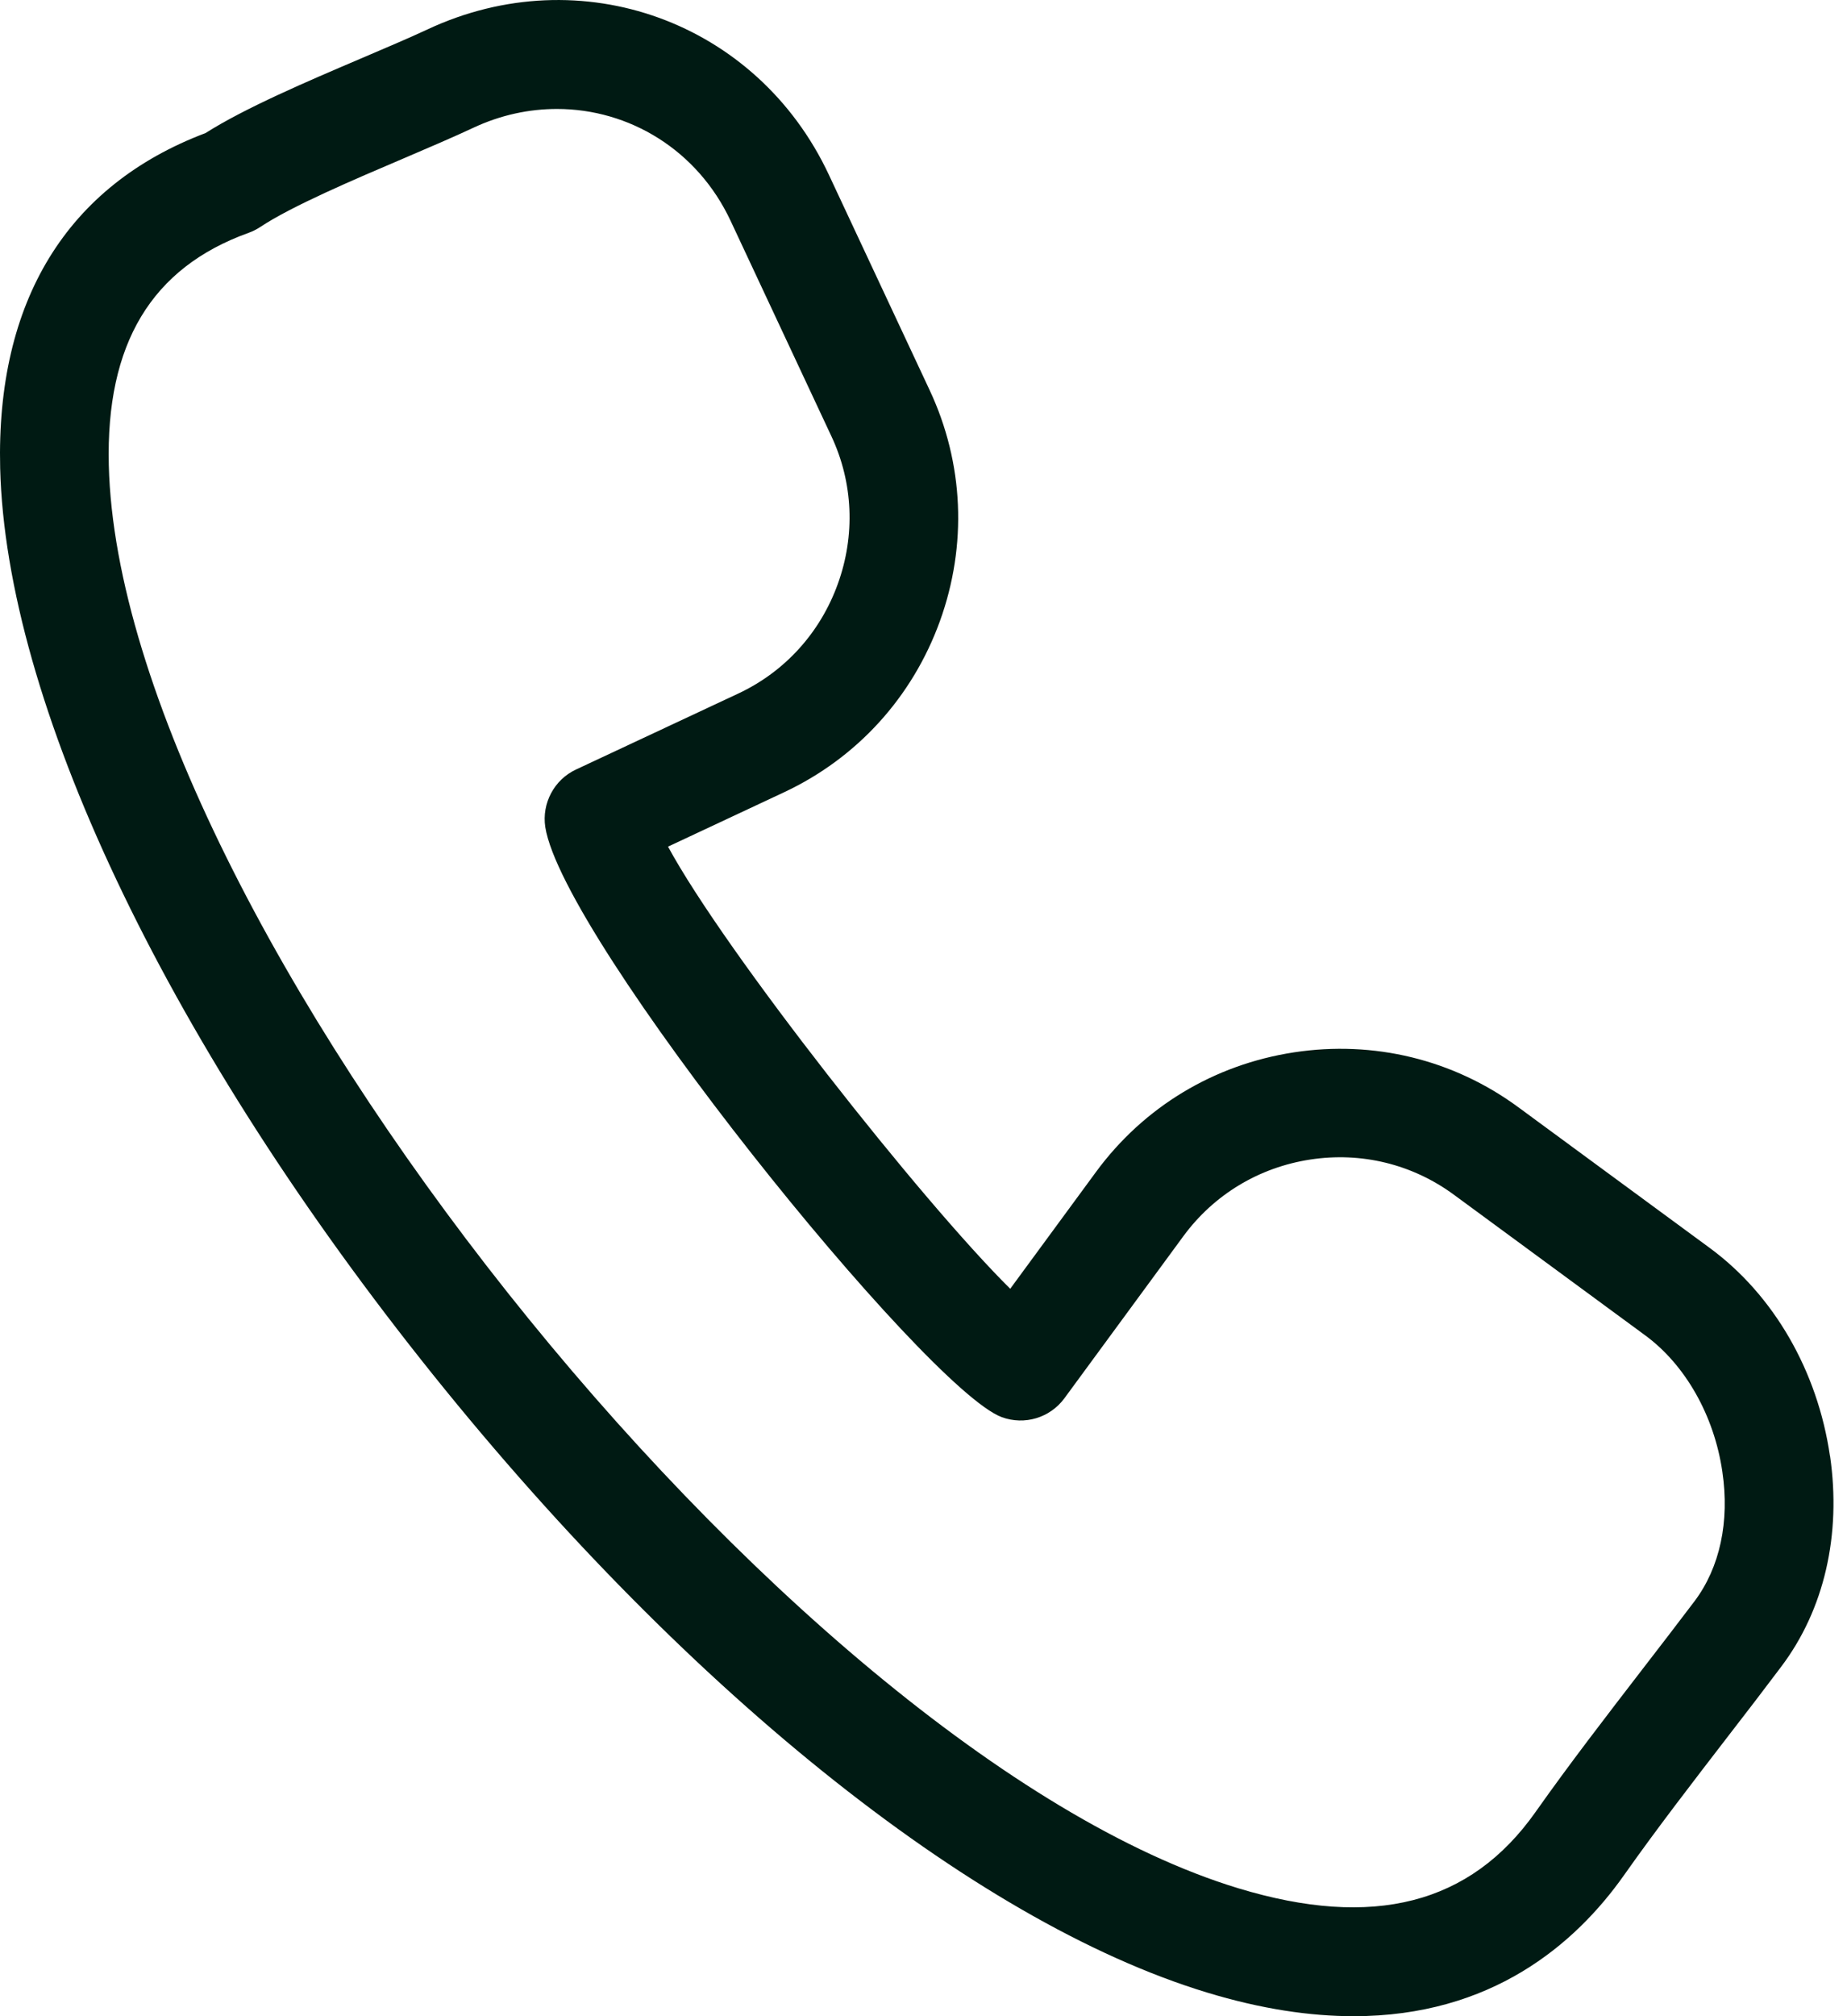 <svg width="22" height="24" viewBox="0 0 22 24" fill="none" xmlns="http://www.w3.org/2000/svg">
<path d="M21.797 17.331C21.649 16.317 21.127 15.415 20.365 14.855L18.085 13.18C17.314 12.613 16.364 12.381 15.411 12.527C14.459 12.673 13.623 13.177 13.055 13.95L12.033 15.341C10.98 14.3 8.637 11.332 7.957 10.078L9.341 9.43C10.208 9.023 10.867 8.3 11.195 7.395C11.523 6.489 11.48 5.513 11.074 4.646L9.874 2.083C9.019 0.256 6.917 -0.505 5.09 0.351C4.876 0.451 4.6 0.568 4.307 0.693C3.655 0.971 2.921 1.284 2.448 1.584C0.797 2.208 -0.047 3.585 0.002 5.574C0.072 8.345 1.946 12.313 5.015 16.185C8.081 20.053 11.579 22.868 14.373 23.717C15.026 23.916 15.607 24 16.124 24C17.759 24 18.76 23.149 19.345 22.32C19.735 21.767 20.168 21.207 20.586 20.664C20.799 20.389 21.01 20.114 21.216 19.84C21.729 19.161 21.934 18.27 21.798 17.331L21.797 17.331ZM20.184 19.06C19.98 19.33 19.771 19.601 19.561 19.873C19.136 20.425 18.694 20.997 18.289 21.571C17.514 22.668 16.357 22.965 14.749 22.477C9.351 20.836 1.429 10.863 1.296 5.539C1.26 4.092 1.804 3.188 2.96 2.772C3.008 2.755 3.056 2.731 3.1 2.702C3.469 2.456 4.215 2.138 4.816 1.882C5.118 1.753 5.405 1.63 5.64 1.52C5.965 1.368 6.304 1.297 6.634 1.297C7.496 1.297 8.308 1.786 8.703 2.63L9.903 5.193C10.163 5.747 10.189 6.372 9.979 6.952C9.769 7.533 9.347 7.997 8.793 8.256L6.861 9.16C6.601 9.281 6.452 9.562 6.495 9.845C6.703 11.176 11.026 16.533 11.932 16.869C12.204 16.969 12.507 16.877 12.678 16.645L14.096 14.714C14.459 14.221 14.994 13.897 15.605 13.803C16.215 13.709 16.823 13.858 17.317 14.221L19.597 15.896C20.075 16.247 20.418 16.852 20.515 17.517C20.604 18.113 20.485 18.66 20.184 19.06L20.184 19.06Z" fill="#001A13"/>
</svg>

